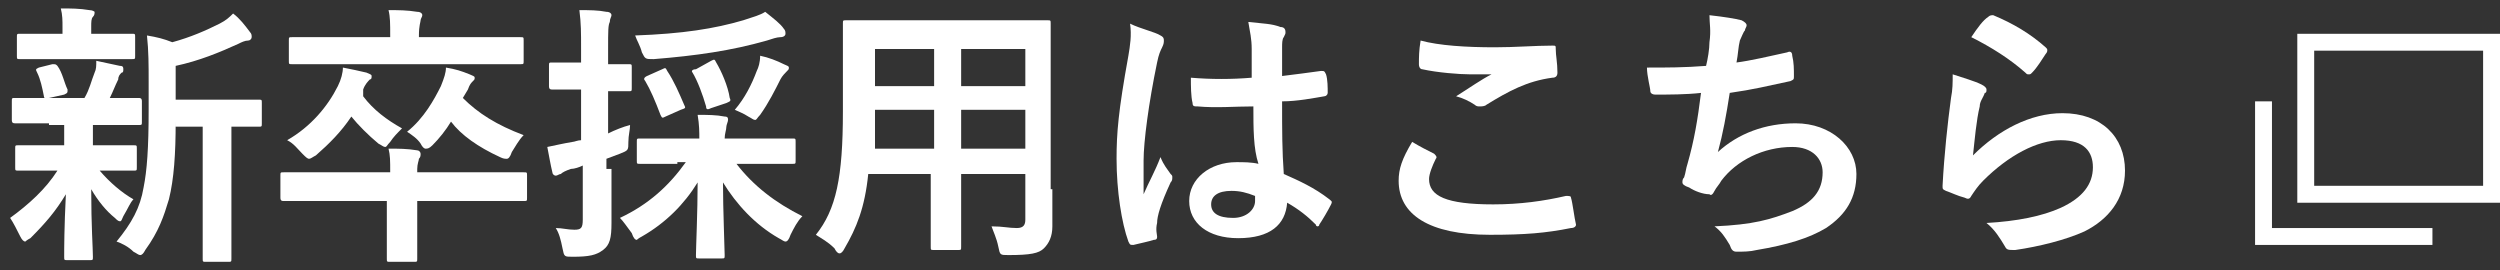 <?xml version="1.0" encoding="utf-8"?>
<!-- Generator: Adobe Illustrator 24.3.0, SVG Export Plug-In . SVG Version: 6.00 Build 0)  -->
<svg version="1.1" id="レイヤー_1" xmlns="http://www.w3.org/2000/svg" xmlns:xlink="http://www.w3.org/1999/xlink" x="0px"
	 y="0px" viewBox="0 0 148 16" style="enable-background:new 0 0 148 16;" xml:space="preserve">
<rect x="0" y="0" width="148" height="16" fill="#333333" stroke="none"/>
<style type="text/css">
	.st0{enable-background:new    ;}
	.st1{fill:#FFFFFF;}
	.st2{fill:none;}
	.st3{fill:none;stroke:#FFFFFF;}
</style>
<g id="グループ_1360" transform="translate(8483 -184)">
	<g class="st0">
		<path class="st1" d="M-8480.1,191.3c-1.4,0-1.9,0-2,0c-0.1,0-0.2,0-0.2-0.2V190c0-0.2,0-0.2,0.2-0.2c0.1,0,0.6,0,2,0h2.1
			c0.3-0.5,0.4-1,0.6-1.5c0.1-0.2,0.1-0.4,0.1-0.7c0.5,0.1,0.9,0.2,1.4,0.3c0.2,0,0.2,0.1,0.2,0.2c0,0.1,0,0.2-0.1,0.2
			c-0.1,0.1-0.2,0.2-0.2,0.4c-0.2,0.4-0.3,0.7-0.5,1.1c1.1,0,1.6,0,1.7,0s0.2,0,0.2,0.2v1.2c0,0.2,0,0.2-0.2,0.2c-0.1,0-0.6,0-2,0
			h-0.7c0,0.1,0,0.3,0,0.9v0.3h0.5c1.4,0,1.8,0,1.9,0c0.2,0,0.2,0,0.2,0.2v1.1c0,0.2,0,0.2-0.2,0.2c-0.1,0-0.6,0-1.9,0h-0.1
			c0.6,0.7,1.3,1.3,2,1.7c-0.2,0.2-0.3,0.5-0.6,1c-0.1,0.2-0.1,0.3-0.2,0.3c-0.1,0-0.2-0.1-0.3-0.2c-0.5-0.4-1-1-1.4-1.7
			c0,2.2,0.1,3.5,0.1,4c0,0.2,0,0.2-0.2,0.2h-1.3c-0.2,0-0.2,0-0.2-0.2c0-0.5,0-1.7,0.1-3.7c-0.6,1-1.2,1.7-2.1,2.6
			c-0.2,0.1-0.3,0.2-0.3,0.2c-0.1,0-0.2-0.1-0.3-0.3c-0.2-0.4-0.4-0.8-0.6-1.1c1.1-0.8,2.1-1.7,2.8-2.8h-0.4c-1.4,0-1.8,0-1.9,0
			c-0.2,0-0.2,0-0.2-0.2v-1.1c0-0.2,0-0.2,0.2-0.2c0.1,0,0.6,0,1.9,0h0.8v-0.3c0-0.4,0-0.6,0-0.9H-8480.1z M-8479.9,187.5
			c-1.3,0-1.8,0-1.9,0c-0.2,0-0.2,0-0.2-0.2v-1.1c0-0.2,0-0.2,0.2-0.2c0.1,0,0.6,0,1.9,0h0.6v-0.4c0-0.4,0-0.7-0.1-1.1
			c0.6,0,1.1,0,1.7,0.1c0.2,0,0.3,0.1,0.3,0.1c0,0.1,0,0.2-0.1,0.3c-0.1,0.1-0.1,0.3-0.1,0.6v0.4h0.5c1.3,0,1.8,0,1.9,0
			c0.2,0,0.2,0,0.2,0.2v1.1c0,0.2,0,0.2-0.2,0.2c-0.1,0-0.5,0-1.9,0H-8479.9z M-8480.1,189.8c-0.2,0.1-0.3,0-0.3-0.1
			c-0.1-0.5-0.2-1-0.4-1.4c-0.1-0.2-0.1-0.2,0.1-0.3l0.8-0.2c0.2,0,0.2,0,0.3,0.1c0.3,0.4,0.4,1,0.6,1.4c0,0.2,0,0.2-0.2,0.3
			L-8480.1,189.8z M-8472.6,191.2c0,1.9-0.1,3.4-0.4,4.6c-0.3,1-0.6,1.9-1.4,3c-0.1,0.2-0.2,0.3-0.3,0.3c-0.1,0-0.2-0.1-0.4-0.2
			c-0.3-0.3-0.7-0.5-1-0.6c0.9-1.1,1.4-2,1.6-3.2c0.2-1,0.3-2.3,0.3-4.6v-1.7c0-0.9,0-1.8-0.1-2.7c0.6,0.1,1,0.2,1.5,0.4
			c1.1-0.3,2-0.7,2.8-1.1c0.4-0.2,0.6-0.4,0.8-0.6c0.4,0.3,0.7,0.7,1,1.1c0.1,0.1,0.1,0.2,0.1,0.3c0,0.1-0.1,0.2-0.2,0.2
			c-0.2,0-0.4,0.1-0.6,0.2c-1.1,0.5-2.3,1-3.7,1.3v2h2.7c1.6,0,2.1,0,2.2,0c0.2,0,0.2,0,0.2,0.2v1.2c0,0.2,0,0.2-0.2,0.2
			c-0.1,0-0.5,0-1.6,0v5.6c0,1.5,0,2.1,0,2.2c0,0.2,0,0.2-0.2,0.2h-1.3c-0.2,0-0.2,0-0.2-0.2c0-0.1,0-0.7,0-2.2v-5.6H-8472.6z"/>
		<path class="st1" d="M-8459.9,194.2c0-0.7,0-1-0.1-1.4c0.6,0,1.1,0,1.7,0.1c0.1,0,0.2,0.1,0.2,0.2c0,0.1,0,0.2-0.1,0.3
			c0,0.1-0.1,0.3-0.1,0.6v0.2h4.3c1.4,0,1.9,0,2,0c0.2,0,0.2,0,0.2,0.2v1.3c0,0.2,0,0.2-0.2,0.2c-0.1,0-0.6,0-2,0h-4.3v1.6
			c0,1.1,0,1.7,0,1.8c0,0.2,0,0.2-0.2,0.2h-1.4c-0.2,0-0.2,0-0.2-0.2c0-0.1,0-0.6,0-1.8v-1.6h-4.1c-1.4,0-1.9,0-2,0
			c-0.1,0-0.2,0-0.2-0.2v-1.3c0-0.2,0-0.2,0.2-0.2c0.1,0,0.6,0,2,0H-8459.9z M-8461.5,189.7c0.6,0.8,1.4,1.4,2.3,1.9
			c-0.3,0.3-0.5,0.5-0.7,0.8c-0.2,0.2-0.2,0.3-0.3,0.3c-0.1,0-0.2-0.1-0.4-0.2c-0.6-0.5-1.2-1.1-1.6-1.6c-0.6,0.9-1.3,1.6-2.1,2.3
			c-0.2,0.1-0.3,0.2-0.4,0.2c-0.1,0-0.2-0.1-0.4-0.3c-0.3-0.3-0.5-0.6-0.9-0.8c1.4-0.8,2.4-2,3-3.2c0.2-0.4,0.3-0.8,0.3-1.1
			c0.5,0.1,1,0.2,1.4,0.3c0.2,0.1,0.3,0.1,0.3,0.2c0,0.1,0,0.2-0.1,0.2c-0.1,0.1-0.3,0.3-0.4,0.6L-8461.5,189.7z M-8463.6,187.8
			c-1.5,0-2,0-2.1,0c-0.2,0-0.2,0-0.2-0.2v-1.2c0-0.2,0-0.2,0.2-0.2c0.1,0,0.6,0,2.1,0h3.7v-0.1c0-0.7,0-1.1-0.1-1.5
			c0.6,0,1.1,0,1.7,0.1c0.2,0,0.3,0.1,0.3,0.2c0,0.1-0.1,0.2-0.1,0.3c0,0.1-0.1,0.3-0.1,0.9v0.1h3.9c1.5,0,2,0,2.1,0
			c0.2,0,0.2,0,0.2,0.2v1.2c0,0.2,0,0.2-0.2,0.2c-0.1,0-0.6,0-2.1,0H-8463.6z M-8455.6,189.8c0.9,0.9,2,1.6,3.6,2.2
			c-0.3,0.3-0.5,0.7-0.7,1c-0.1,0.3-0.2,0.4-0.3,0.4c-0.1,0-0.2,0-0.4-0.1c-1.3-0.6-2.3-1.3-2.9-2.1c-0.3,0.5-0.7,1-1.1,1.4
			c-0.2,0.2-0.3,0.2-0.4,0.2c-0.1,0-0.2-0.1-0.3-0.3c-0.2-0.3-0.5-0.5-0.8-0.7c1-0.8,1.6-1.9,2-2.7c0.2-0.5,0.3-0.8,0.3-1.1
			c0.6,0.1,0.9,0.2,1.4,0.4c0.2,0.1,0.3,0.1,0.3,0.2c0,0.1,0,0.1-0.1,0.2c-0.1,0.1-0.2,0.2-0.3,0.5L-8455.6,189.8z"/>
		<path class="st1" d="M-8446.8,194c0,1.5,0,2.4,0,3.2c0,0.9-0.1,1.3-0.5,1.6c-0.4,0.3-0.8,0.4-1.8,0.4c-0.5,0-0.5,0-0.6-0.5
			c-0.1-0.5-0.2-0.9-0.4-1.2c0.4,0,0.7,0.1,1.1,0.1c0.4,0,0.5-0.1,0.5-0.6v-3.2c-0.2,0.1-0.5,0.2-0.7,0.2c-0.3,0.1-0.5,0.2-0.6,0.3
			c-0.1,0-0.2,0.1-0.3,0.1s-0.2-0.1-0.2-0.2c-0.1-0.4-0.2-1-0.3-1.5c0.5-0.1,0.9-0.2,1.5-0.3c0.1,0,0.3-0.1,0.5-0.1v-3h-0.2
			c-1,0-1.4,0-1.5,0c-0.1,0-0.2,0-0.2-0.2v-1.2c0-0.2,0-0.2,0.2-0.2c0.1,0,0.4,0,1.5,0h0.2v-0.8c0-1,0-1.5-0.1-2.3
			c0.6,0,1.1,0,1.6,0.1c0.2,0,0.3,0.1,0.3,0.2c0,0.1-0.1,0.2-0.1,0.4c-0.1,0.2-0.1,0.5-0.1,1.6v0.9c0.8,0,1.1,0,1.2,0
			c0.2,0,0.2,0,0.2,0.2v1.2c0,0.2,0,0.2-0.2,0.2c-0.1,0-0.4,0-1.2,0v2.5c0.4-0.2,0.9-0.4,1.3-0.5c0,0.3-0.1,0.6-0.1,1
			c0,0.5,0,0.5-0.5,0.7l-0.8,0.3V194z M-8442.9,193.7c-1.5,0-2.1,0-2.2,0c-0.2,0-0.2,0-0.2-0.2v-1.1c0-0.2,0-0.2,0.2-0.2
			c0.1,0,0.6,0,2.2,0h1.3c0-0.4,0-0.8-0.1-1.4c0.6,0,1.1,0,1.6,0.1c0.2,0,0.2,0.1,0.2,0.2c0,0.1-0.1,0.3-0.1,0.4
			c0,0.2-0.1,0.4-0.1,0.7h1.8c1.5,0,2.1,0,2.2,0c0.2,0,0.2,0,0.2,0.2v1.1c0,0.2,0,0.2-0.2,0.2c-0.1,0-0.6,0-2.2,0h-1.1
			c1,1.3,2.3,2.3,3.9,3.1c-0.3,0.3-0.5,0.7-0.7,1.1c-0.1,0.3-0.2,0.4-0.3,0.4c-0.1,0-0.2-0.1-0.4-0.2c-1.4-0.8-2.5-2-3.3-3.3
			c0,1.6,0.1,3.9,0.1,4.3c0,0.2,0,0.2-0.2,0.2h-1.3c-0.2,0-0.2,0-0.2-0.2c0-0.4,0.1-2.6,0.1-4.3c-0.8,1.3-1.9,2.4-3.3,3.2
			c-0.2,0.1-0.3,0.2-0.3,0.2c-0.1,0-0.2-0.1-0.3-0.4c-0.3-0.4-0.5-0.7-0.7-0.9c1.7-0.8,2.9-1.9,3.9-3.3H-8442.9z M-8436.6,185.7
			c0.1,0.1,0.1,0.2,0.1,0.3c0,0.1-0.1,0.2-0.3,0.2c-0.2,0-0.5,0.1-0.8,0.2c-2.1,0.6-4.2,0.9-6.7,1.1c-0.5,0-0.5,0-0.7-0.4
			c-0.1-0.4-0.3-0.7-0.4-1c2.8-0.1,4.7-0.4,6.4-0.9c0.6-0.2,1-0.3,1.3-0.5C-8437.2,185.1-8436.8,185.4-8436.6,185.7z M-8443.8,188.1
			c0.2-0.1,0.2-0.1,0.3,0.1c0.4,0.6,0.7,1.3,1,2c0.1,0.2,0.1,0.2-0.2,0.3l-0.9,0.4c-0.2,0.1-0.2,0.1-0.3-0.1c-0.3-0.8-0.6-1.5-0.9-2
			c-0.1-0.1-0.1-0.2,0.1-0.3L-8443.8,188.1z M-8440.9,187.6c0.2-0.1,0.2-0.1,0.3,0.1c0.3,0.5,0.7,1.4,0.8,2.1c0.1,0.2,0,0.2-0.2,0.3
			l-0.9,0.3c-0.2,0.1-0.3,0.1-0.3-0.1c-0.2-0.7-0.5-1.5-0.8-2c-0.1-0.1,0-0.2,0.2-0.2L-8440.9,187.6z M-8438.2,188.2
			c0.1-0.2,0.2-0.5,0.2-0.9c0.5,0.1,1,0.3,1.4,0.5c0.2,0.1,0.3,0.1,0.3,0.2c0,0.1,0,0.1-0.1,0.2c-0.1,0.1-0.3,0.3-0.4,0.5
			c-0.3,0.6-0.7,1.4-1.2,2.1c-0.2,0.2-0.2,0.3-0.3,0.3s-0.2-0.1-0.4-0.2c-0.3-0.2-0.6-0.3-0.8-0.4
			C-8438.9,189.8-8438.5,189-8438.2,188.2z"/>
		<path class="st1" d="M-8420.7,195.2c0,0.7,0,1.6,0,2.2c0,0.6-0.2,1-0.5,1.3c-0.3,0.3-0.8,0.4-2.1,0.4c-0.5,0-0.5,0-0.6-0.5
			c-0.1-0.5-0.3-0.9-0.4-1.2c0.7,0,1,0.1,1.5,0.1c0.4,0,0.5-0.2,0.5-0.5v-2.7h-3.8v1.9c0,1.6,0,2.3,0,2.4c0,0.2,0,0.2-0.2,0.2h-1.4
			c-0.2,0-0.2,0-0.2-0.2c0-0.1,0-0.8,0-2.4v-1.9h-3.7c-0.2,2-0.7,3.2-1.4,4.4c-0.1,0.2-0.2,0.3-0.3,0.3c-0.1,0-0.2-0.1-0.3-0.3
			c-0.4-0.4-0.8-0.6-1.1-0.8c1.2-1.5,1.6-3.4,1.6-7.3v-2.6c0-1.7,0-2.5,0-2.6c0-0.2,0-0.2,0.2-0.2c0.1,0,0.7,0,2.2,0h7.5
			c1.6,0,2.1,0,2.2,0c0.2,0,0.2,0,0.2,0.2c0,0.1,0,1,0,2.6V195.2z M-8427.7,192.8v-2.3h-3.5v0.2c0,0.8,0,1.5,0,2.1H-8427.7z
			 M-8427.7,189.1v-2.2h-3.5v2.2H-8427.7z M-8426.1,186.9v2.2h3.8v-2.2H-8426.1z M-8422.3,192.8v-2.3h-3.8v2.3H-8422.3z"/>
		<path class="st1" d="M-8414.3,186.1c0.2,0.1,0.2,0.2,0.2,0.3c0,0.1,0,0.2-0.1,0.4c-0.1,0.2-0.2,0.4-0.3,0.9
			c-0.5,2.4-0.8,4.7-0.8,5.8c0,0.6,0,1.4,0,2c0.3-0.7,0.7-1.4,1-2.2c0.2,0.5,0.4,0.7,0.6,1c0.1,0.1,0.1,0.1,0.1,0.2s0,0.2-0.1,0.3
			c-0.6,1.3-0.8,2-0.8,2.4c-0.1,0.4,0,0.7,0,0.8c0,0.1,0,0.2-0.2,0.2c-0.3,0.1-0.8,0.2-1.2,0.3c-0.2,0-0.2,0-0.3-0.2
			c-0.4-1.1-0.7-3-0.7-4.9c0-1.5,0.1-2.8,0.7-6.1c0.1-0.6,0.2-1.2,0.1-1.9C-8415.5,185.7-8414.6,185.9-8414.3,186.1z M-8408.8,190.3
			c-1.1,0-2.2,0.1-3.3,0c-0.2,0-0.3,0-0.3-0.2c-0.1-0.4-0.1-1-0.1-1.5c1.2,0.1,2.4,0.1,3.6,0c0-0.6,0-1.1,0-1.7c0-0.6-0.1-1-0.2-1.6
			c0.9,0.1,1.4,0.1,1.9,0.3c0.2,0,0.3,0.1,0.3,0.3c0,0.1,0,0.1-0.1,0.3c-0.1,0.1-0.1,0.4-0.1,0.6c0,0.5,0,1,0,1.7
			c0.8-0.1,1.6-0.2,2.3-0.3c0.2,0,0.2,0,0.3,0.2c0.1,0.3,0.1,0.8,0.1,1.1c0,0.1-0.1,0.2-0.2,0.2c-0.6,0.1-1.6,0.3-2.5,0.3
			c0,1.8,0,2.9,0.1,4.3c0.9,0.4,1.8,0.8,2.7,1.5c0.1,0.1,0.2,0.1,0.1,0.3c-0.2,0.4-0.5,0.9-0.7,1.2c0,0.1-0.1,0.1-0.1,0.1
			c0,0-0.1,0-0.1-0.1c-0.5-0.5-1-0.9-1.7-1.3c-0.1,1.3-1,2.1-2.9,2.1c-1.8,0-2.9-0.9-2.9-2.2c0-1.3,1.2-2.3,2.8-2.3
			c0.4,0,0.9,0,1.3,0.1C-8408.8,192.8-8408.8,191.6-8408.8,190.3z M-8410.1,195.3c-0.8,0-1.2,0.3-1.2,0.8c0,0.5,0.4,0.8,1.3,0.8
			c0.8,0,1.3-0.5,1.3-1c0-0.1,0-0.2,0-0.3C-8409.2,195.4-8409.6,195.3-8410.1,195.3z"/>
		<path class="st1" d="M-8398.1,193.1c0.1,0.1,0.2,0.2,0.1,0.3c-0.2,0.4-0.4,0.9-0.4,1.2c0,1,1,1.5,3.8,1.5c1.6,0,3-0.2,4.3-0.5
			c0.2,0,0.3,0,0.3,0.1c0.1,0.3,0.2,1.2,0.3,1.6c0,0.1-0.1,0.2-0.3,0.2c-1.5,0.3-2.7,0.4-4.8,0.4c-3.6,0-5.4-1.2-5.4-3.2
			c0-0.7,0.2-1.3,0.8-2.3C-8398.9,192.7-8398.5,192.9-8398.1,193.1z M-8394.5,186.8c1.2,0,2.4-0.1,3.4-0.1c0.2,0,0.2,0,0.2,0.2
			c0,0.4,0.1,0.8,0.1,1.4c0,0.2-0.1,0.3-0.3,0.3c-1.5,0.2-2.6,0.8-3.9,1.6c-0.1,0.1-0.3,0.1-0.4,0.1c-0.1,0-0.2,0-0.3-0.1
			c-0.3-0.2-0.7-0.4-1.1-0.5c0.8-0.5,1.5-1,2.1-1.3c-0.4,0-0.8,0-1.3,0c-0.6,0-1.9-0.1-2.8-0.3c-0.1,0-0.2-0.1-0.2-0.3
			c0-0.4,0-0.8,0.1-1.4C-8397.8,186.7-8396.2,186.8-8394.5,186.8z"/>
		<path class="st1" d="M-8381.8,186.5c0.1-0.7,0-1.1,0-1.6c0.9,0.1,1.5,0.2,1.9,0.3c0.2,0.1,0.3,0.2,0.3,0.3c0,0.1-0.1,0.2-0.1,0.3
			c-0.1,0.1-0.2,0.4-0.3,0.6c-0.1,0.4-0.1,0.8-0.2,1.3c0.8-0.1,2.1-0.4,3-0.6c0.2-0.1,0.3,0,0.3,0.2c0.1,0.4,0.1,0.8,0.1,1.2
			c0,0.2,0,0.2-0.2,0.3c-1.4,0.3-2.2,0.5-3.6,0.7c-0.2,1.3-0.4,2.4-0.7,3.5c1.2-1.1,2.8-1.7,4.6-1.7c2.1,0,3.6,1.4,3.6,3
			c0,1.4-0.6,2.4-1.8,3.2c-1,0.6-2.3,1-4.1,1.3c-0.4,0.1-0.8,0.1-1.2,0.1c-0.2,0-0.3-0.1-0.4-0.4c-0.3-0.5-0.5-0.8-0.9-1.1
			c2.3-0.1,3.3-0.4,4.6-0.9c1.2-0.5,1.8-1.2,1.8-2.3c0-0.8-0.6-1.5-1.8-1.5c-1.7,0-3.3,0.8-4.2,2c-0.1,0.2-0.3,0.4-0.4,0.6
			c-0.1,0.2-0.2,0.3-0.3,0.2c-0.4,0-0.9-0.2-1.2-0.4c-0.3-0.1-0.4-0.2-0.4-0.3c0-0.1,0-0.2,0.1-0.3c0.1-0.3,0.1-0.5,0.2-0.8
			c0.4-1.4,0.6-2.6,0.8-4.2c-0.9,0.1-1.9,0.1-2.7,0.1c-0.2,0-0.3-0.1-0.3-0.2c0-0.2-0.2-0.9-0.2-1.4c1.2,0,2.2,0,3.5-0.1
			C-8381.9,187.5-8381.8,186.9-8381.8,186.5z"/>
		<path class="st1" d="M-8365.7,189c0.2,0.1,0.3,0.2,0.3,0.3c0,0.1,0,0.2-0.1,0.2c-0.1,0.3-0.3,0.5-0.3,0.8c-0.2,0.8-0.3,2-0.4,2.9
			c1.5-1.5,3.4-2.5,5.3-2.5c2.3,0,3.7,1.4,3.7,3.4c0,1.7-1,2.9-2.4,3.6c-1.1,0.5-2.7,0.9-4.1,1.1c-0.4,0-0.5,0-0.6-0.2
			c-0.3-0.5-0.6-1-1.1-1.4c1.8-0.1,3.3-0.4,4.4-0.9c1.3-0.6,1.9-1.4,1.9-2.4c0-0.9-0.5-1.6-1.9-1.6c-1.4,0-3.1,0.9-4.6,2.4
			c-0.3,0.3-0.5,0.6-0.7,0.9c-0.1,0.2-0.2,0.2-0.4,0.1c-0.4-0.1-0.8-0.3-1.1-0.4c-0.2-0.1-0.2-0.1-0.2-0.3c0.1-1.9,0.3-3.7,0.5-5.2
			c0.1-0.5,0.1-0.9,0.1-1.4C-8366.8,188.6-8366.1,188.8-8365.7,189z M-8365.3,185c0.1-0.1,0.2-0.1,0.3-0.1c1.2,0.5,2.2,1.1,3.1,1.9
			c0.1,0.1,0.1,0.1,0.1,0.2c0,0,0,0.1-0.1,0.2c-0.2,0.3-0.5,0.8-0.8,1.1c-0.1,0.1-0.1,0.1-0.2,0.1c-0.1,0-0.1,0-0.2-0.1
			c-0.9-0.8-2-1.5-3.2-2.1C-8365.9,185.6-8365.6,185.2-8365.3,185z"/>
	</g>
	<g id="グループ_1304" transform="translate(-409 384)">
		<g id="長方形_571" transform="translate(-7926 -188) rotate(180)">
			<rect class="st2" width="12" height="10"/>
			<rect x="0.5" y="0.5" class="st3" width="11" height="9"/>
		</g>
		<path id="パス_246" class="st3" d="M-7930-186h-10v-8"/>
	</g>
</g>
</svg>
